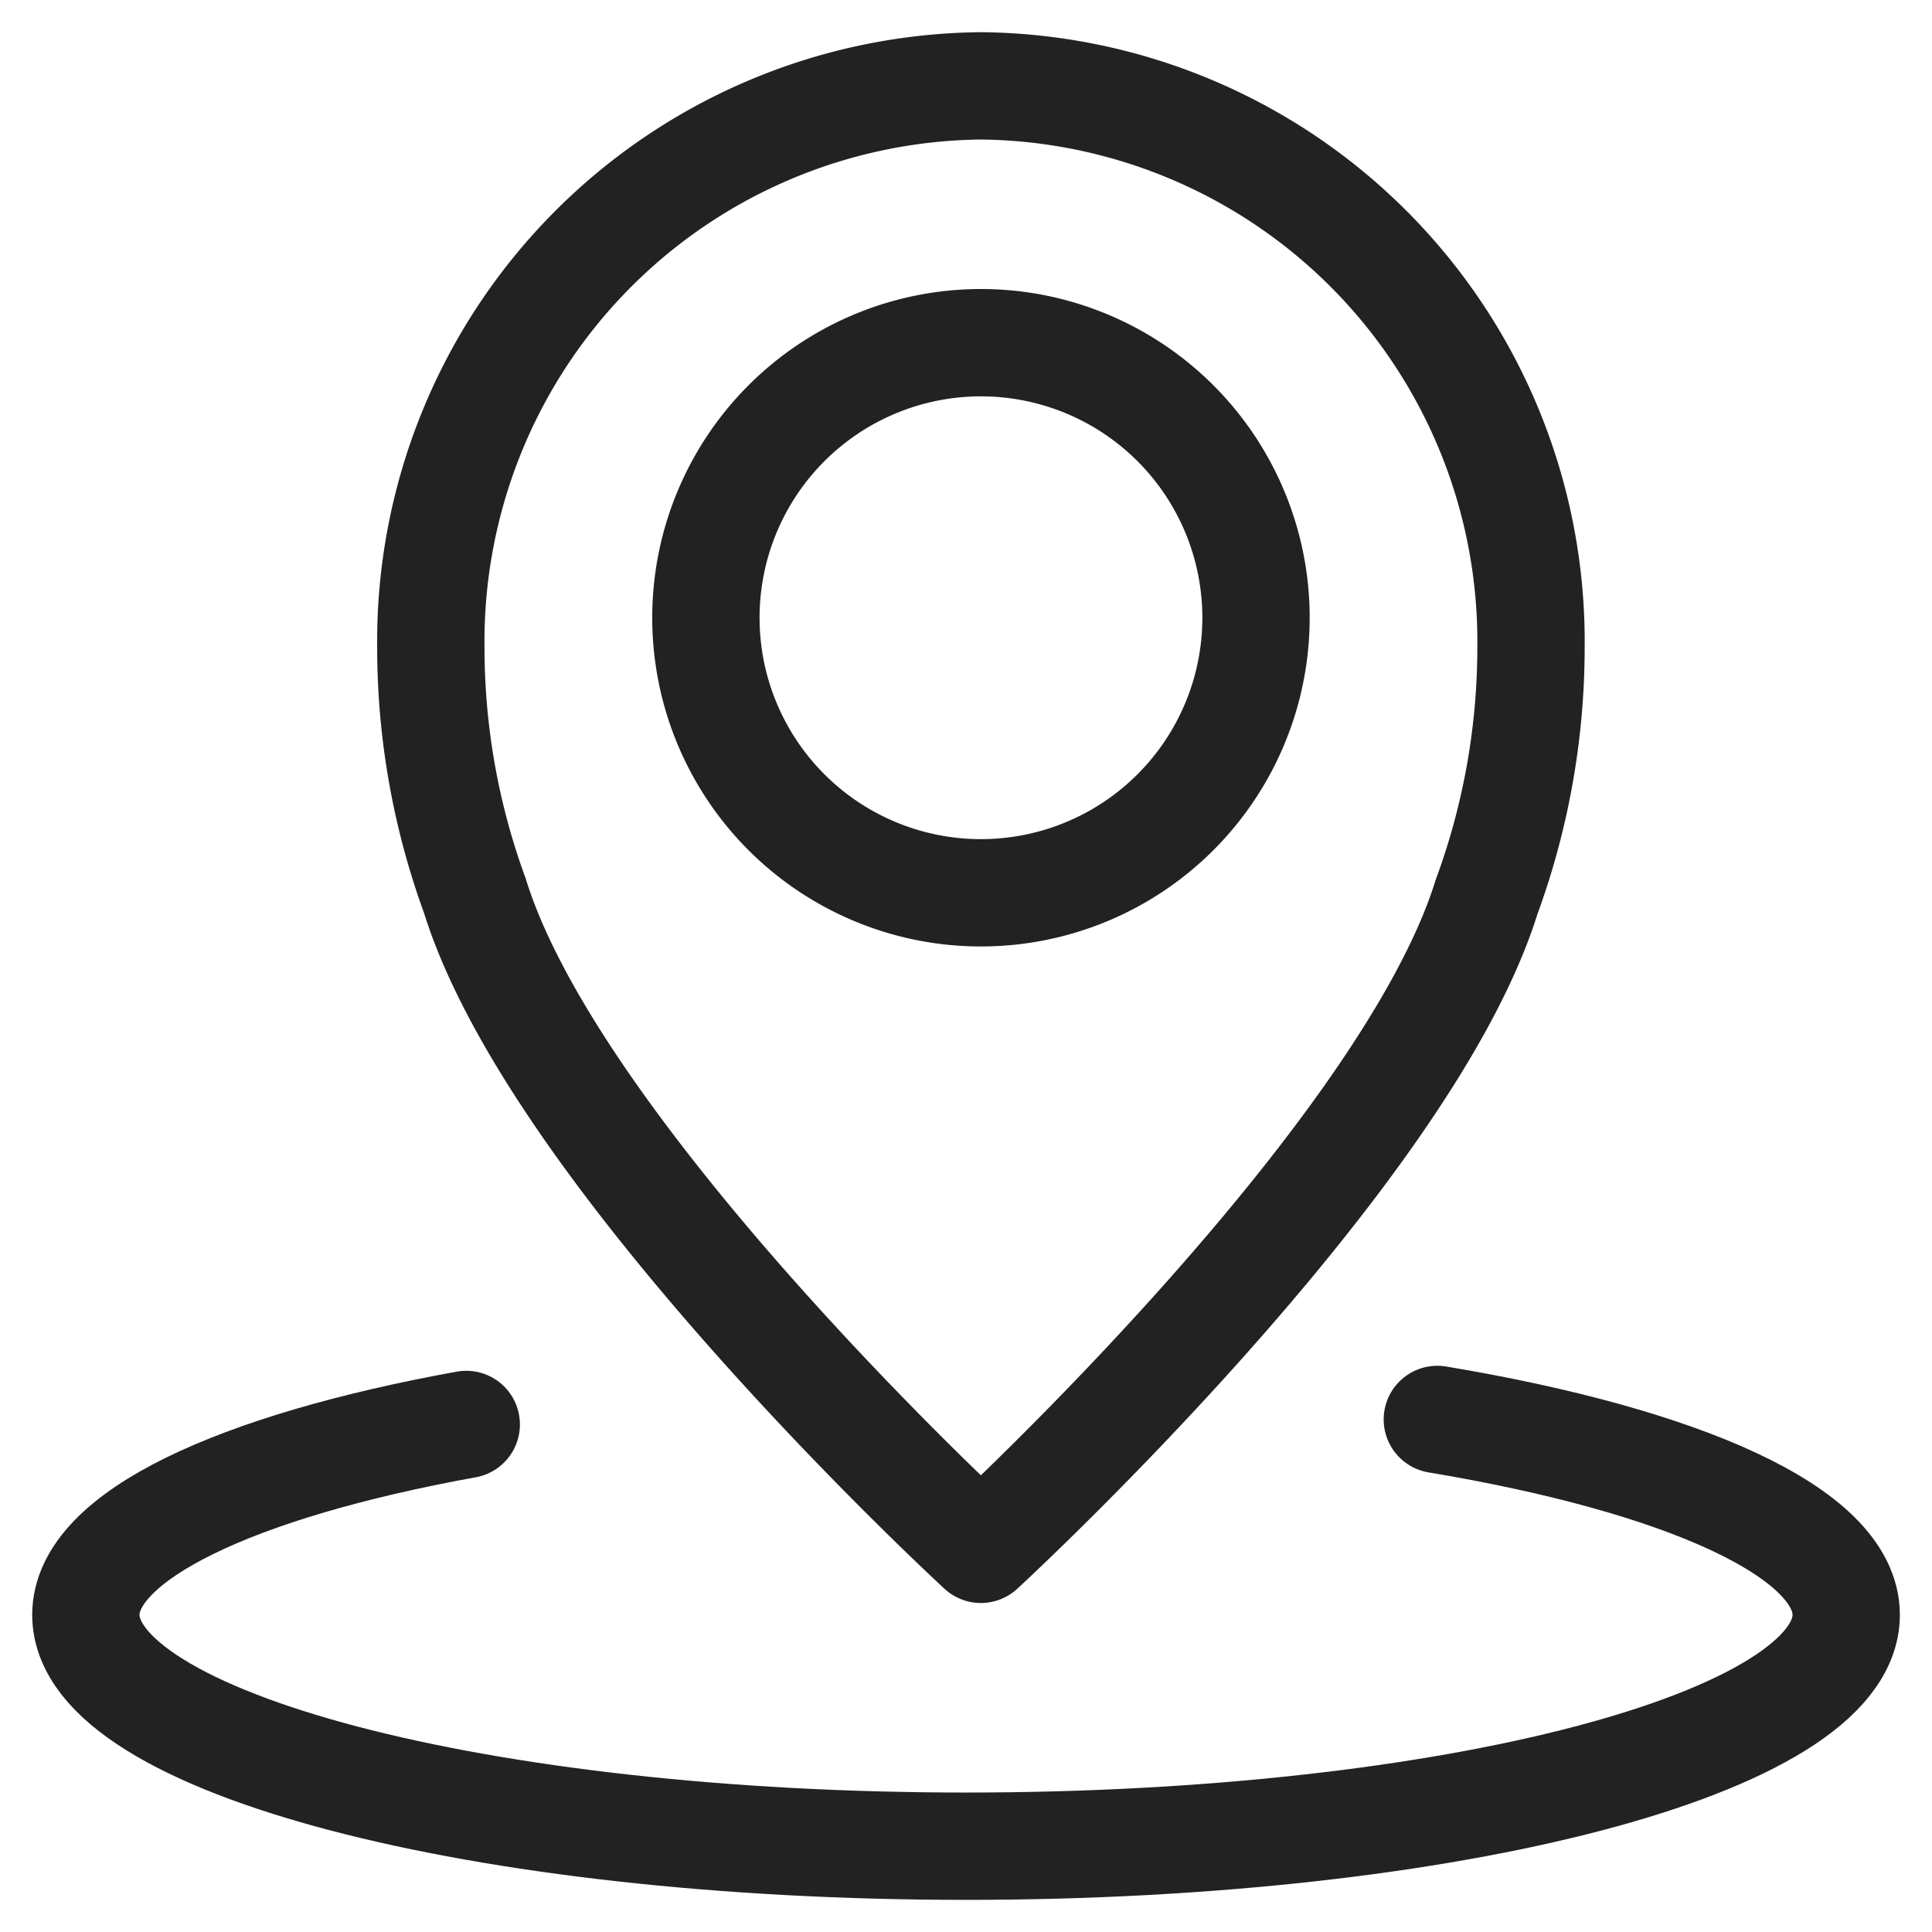 <svg xmlns="http://www.w3.org/2000/svg" xmlns:xlink="http://www.w3.org/1999/xlink" width="27" height="27" viewBox="0 0 27 27"><defs><clipPath id="a"><rect width="27" height="27" fill="none"/></clipPath></defs><g clip-path="url(#a)"><path d="M19.537,50.65c3.434.573,5.714,1.582,5.714,2.731,0,1.786-5.507,3.233-12.3,3.233S.65,55.166.65,53.381c0-1.1,2.1-2.078,5.316-2.661" transform="translate(0.55 -30.813)" fill="none" stroke="#222" stroke-linecap="round" stroke-linejoin="round" stroke-width="1.5"/><path d="M34.15,55.548c.049.032.044.018,0-.032C34.105,55.566,34.1,55.58,34.15,55.548Z" transform="translate(-20.441 -33.866)" fill="none" stroke="#333" stroke-linecap="round" stroke-linejoin="round" stroke-width="1.3"/><path d="M21.273.65a7.764,7.764,0,0,0-7.688,7.839,10.1,10.1,0,0,0,.616,3.481c1.14,3.679,7.071,9.132,7.071,9.132s5.925-5.449,7.066-9.114a10.121,10.121,0,0,0,.622-3.5A7.764,7.764,0,0,0,21.273.65Zm0,11.277a3.844,3.844,0,1,1,3.844-3.844A3.844,3.844,0,0,1,21.273,11.927Z" transform="translate(-7.564 0.55)" fill="none" stroke="#222" stroke-linecap="round" stroke-linejoin="round" stroke-width="1.5"/></g></svg>
